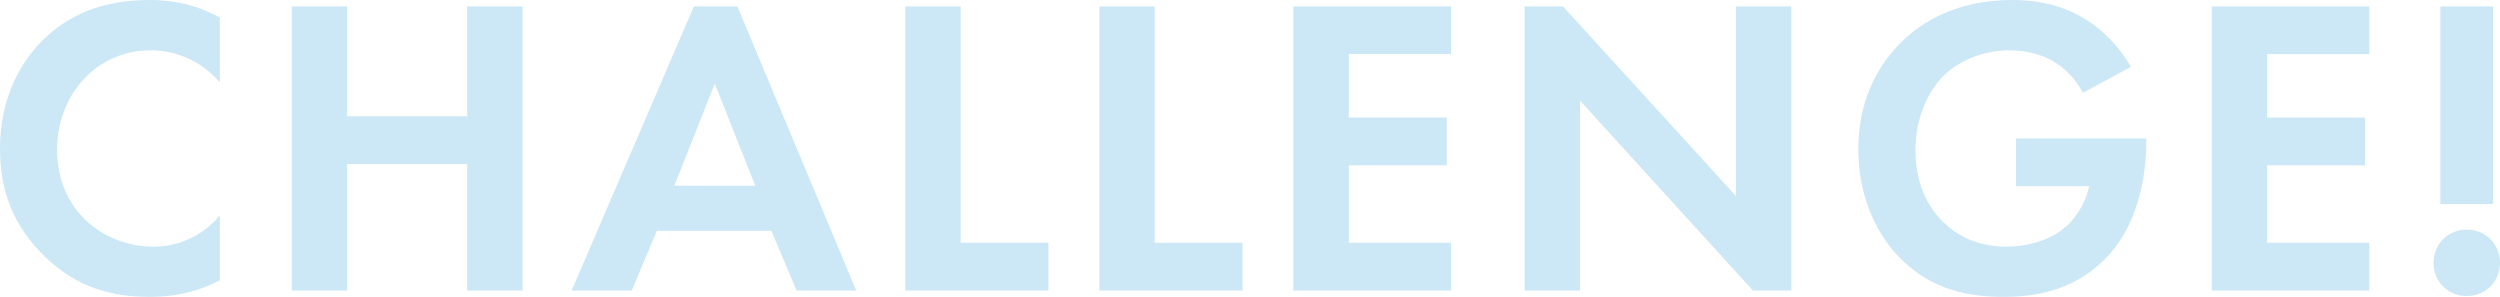 <?xml version="1.0" encoding="UTF-8"?><svg xmlns="http://www.w3.org/2000/svg" width="586.934" height="69.704" viewBox="0 0 586.934 69.704"><defs><style>.cls-1{mix-blend-mode:screen;opacity:.2;}.cls-2{isolation:isolate;}.cls-3{fill:#0086cf;}</style></defs><g class="cls-2"><g id="_レイヤー_2"><g id="recruit"><g class="cls-1"><path class="cls-3" d="M51.603,65.804c-4,2.101-9.3,3.9-16.501,3.9-11.7,0-18.801-4-24.401-9.301C3,53.003,0,44.703,0,34.902,0,22.802,5,14.101,10.7,8.801,17.401,2.5,25.701,0,35.202,0c4.7,0,10.301.8,16.4,4.101v15.2c-6.1-7-13.7-7.5-16.101-7.5-13.4,0-22.102,11.001-22.102,23.302,0,14.801,11.401,22.801,22.602,22.801,6.2,0,11.701-2.7,15.601-7.3v15.2Z"/><path class="cls-3" d="M81.48,27.302h28.201V1.5h13.001v66.704h-13.001v-29.702h-28.201v29.702h-13.001V1.5h13.001v25.802Z"/><path class="cls-3" d="M181.109,54.203h-26.901l-5.9,14.001h-14.101L162.908,1.5h10.201l27.901,66.704h-14.001l-5.9-14.001ZM177.31,43.603l-9.501-24.001-9.5,24.001h19.001Z"/><path class="cls-3" d="M225.538,1.5v55.504h20.601v11.2h-33.602V1.5h13.001Z"/><path class="cls-3" d="M271.098,1.5v55.504h20.601v11.2h-33.602V1.5h13.001Z"/><path class="cls-3" d="M340.658,12.701h-24.001v14.9h23.001v11.201h-23.001v18.201h24.001v11.2h-37.002V1.5h37.002v11.201Z"/><path class="cls-3" d="M357.935,68.204V1.5h9l40.603,44.503V1.5h13.001v66.704h-9l-40.603-44.603v44.603h-13.001Z"/><path class="cls-3" d="M473.287,32.502h30.603v.8c0,4.501-.601,18.501-9.801,27.602-6.9,6.9-15.401,8.801-23.702,8.801s-16.9-1.7-24.201-9c-2.3-2.301-9.9-10.701-9.9-25.702,0-12.9,5.8-20.801,9.801-24.802,5-5.1,13.4-10.2,26.302-10.2,5,0,10.3.8,15.4,3.5,4.301,2.2,9.001,6.2,12.501,12.201l-11.301,6.1c-2.3-4.5-5.7-6.8-7.801-7.9-2.8-1.399-6.3-2.1-9.4-2.1-5.3,0-11.301,1.9-15.4,5.9-3.801,3.7-6.701,10.101-6.701,17.601,0,8.901,3.801,14.201,6.601,16.901,3,2.9,7.7,5.7,14.801,5.7,4.4,0,9.4-1.2,13.101-4,2.601-2,5.201-5.4,6.301-10.201h-17.201v-11.2Z"/><path class="cls-3" d="M556.246,12.701h-24.001v14.9h23.001v11.201h-23.001v18.201h24.001v11.2h-37.002V1.5h37.002v11.201Z"/><path class="cls-3" d="M579.133,53.903c4.4,0,7.801,3.4,7.801,7.801s-3.4,7.8-7.801,7.8-7.8-3.4-7.8-7.8,3.399-7.801,7.8-7.801ZM572.933,47.903V1.5h12.4v46.403h-12.4Z"/></g></g></g></g></svg>
